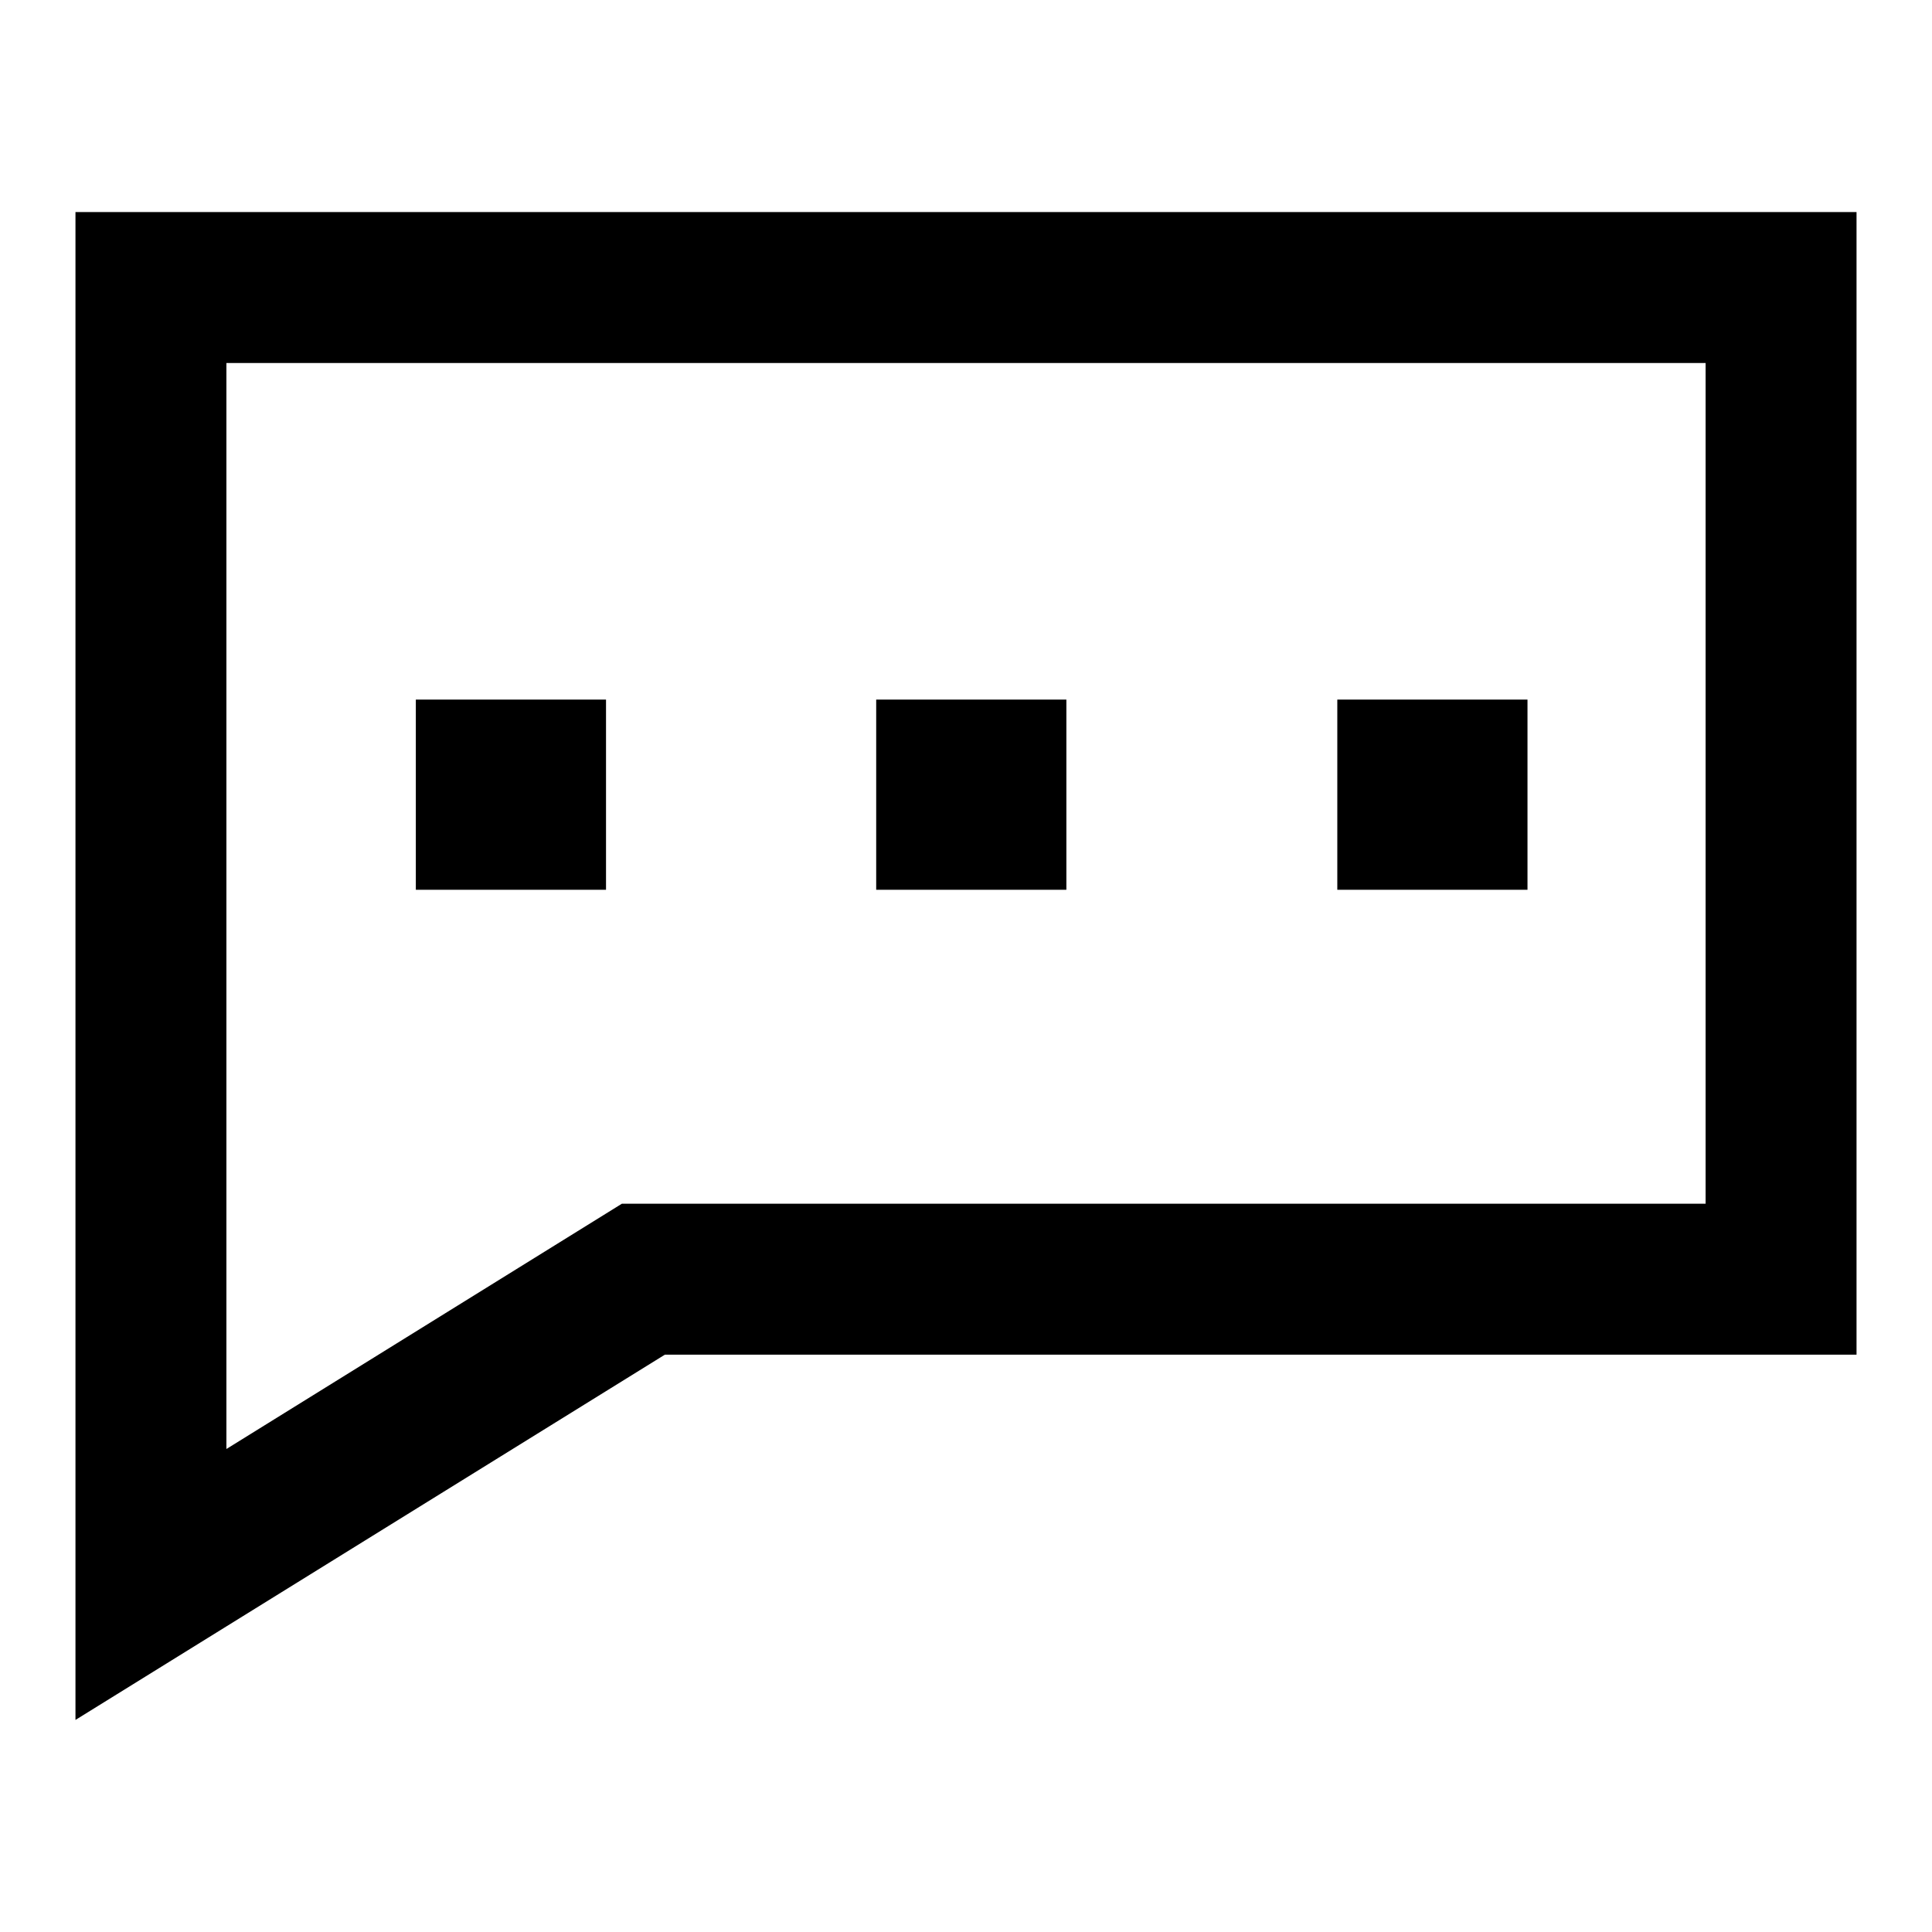 <?xml version="1.0" encoding="utf-8"?>
<!-- Svg Vector Icons : http://www.onlinewebfonts.com/icon -->
<!DOCTYPE svg PUBLIC "-//W3C//DTD SVG 1.1//EN" "http://www.w3.org/Graphics/SVG/1.1/DTD/svg11.dtd">
<svg version="1.1" xmlns="http://www.w3.org/2000/svg" xmlns:xlink="http://www.w3.org/1999/xlink" x="0px" y="0px" viewBox="0 0 256 256" enable-background="new 0 0 256 256" xml:space="preserve">
<g> <path fill="#000000" d="M10,227.9V28.1h236v151.4H88.1L10,227.9z M30,48.1V192l52.4-32.5H226V48.1H30z"/> <path fill="#000000" d="M55.1,92.7h25.2v25.2H55.1V92.7z M116.1,92.7h25.2v25.2h-25.2V92.7z M177.2,92.7h25.2v25.2h-25.2V92.7z"/></g>
</svg>